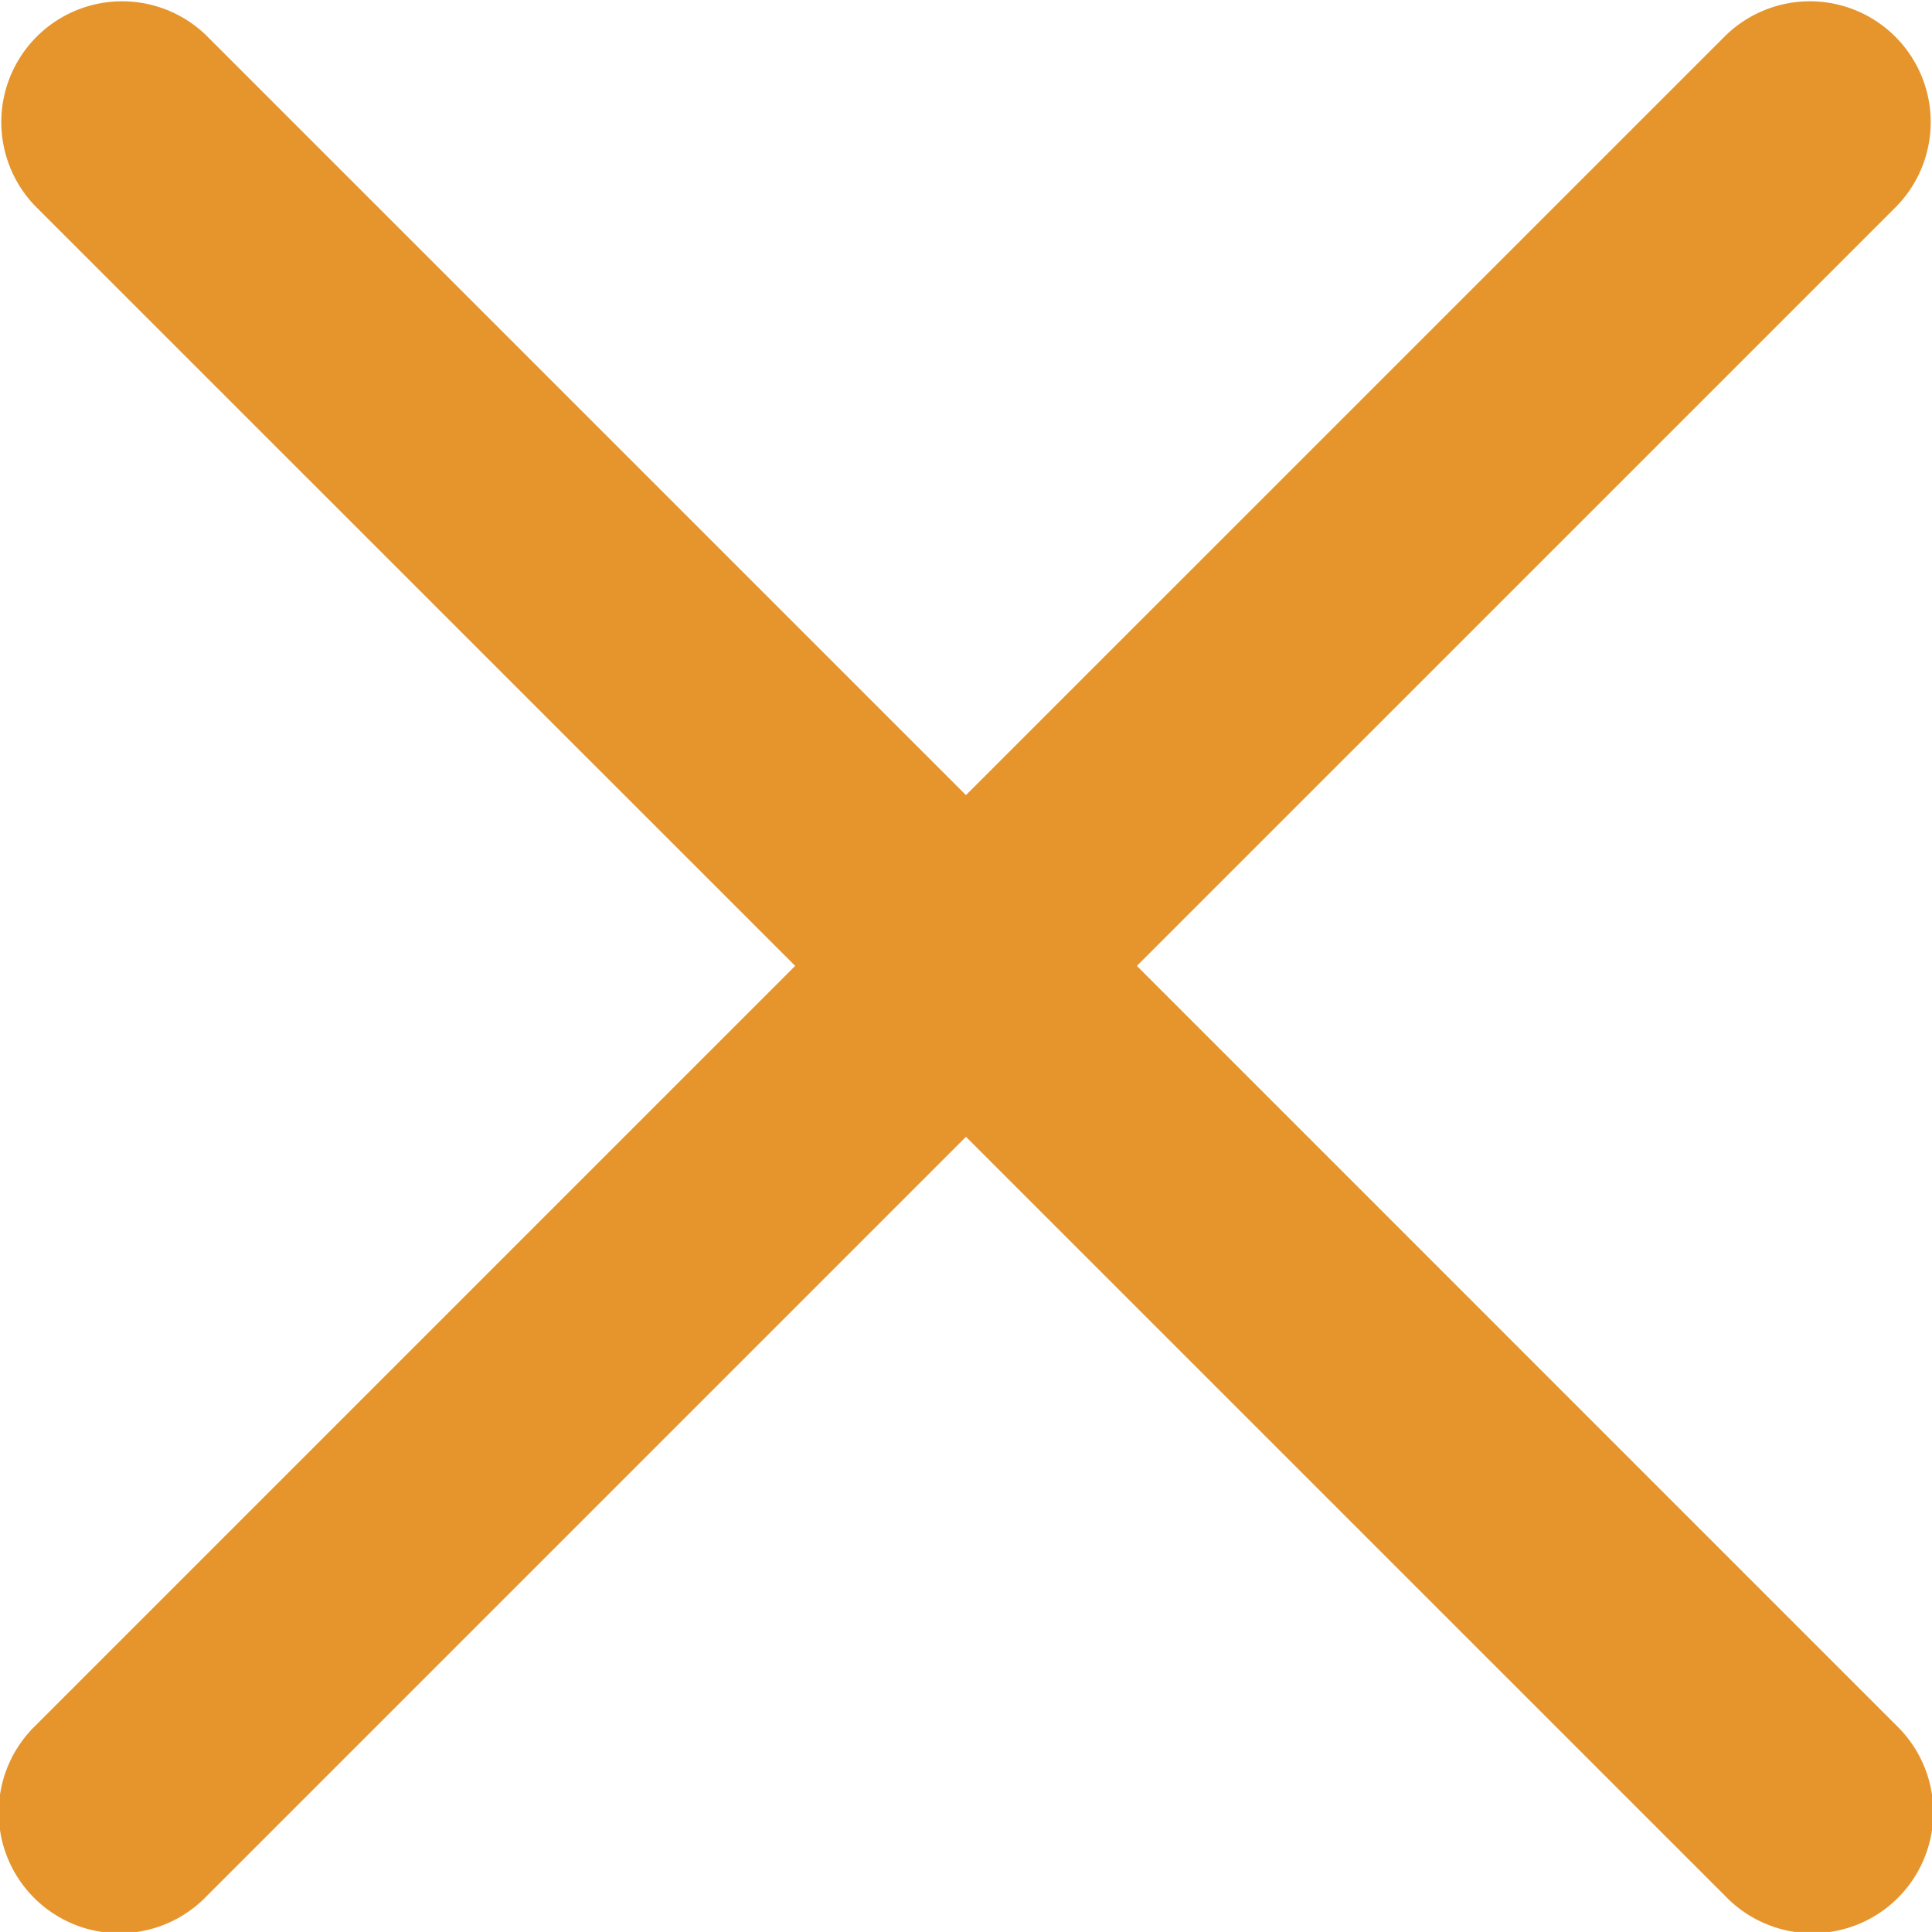 <svg xmlns="http://www.w3.org/2000/svg" width="28.001" height="28" viewBox="0 0 28.001 28">
  <g id="close-svgrepo-com" transform="translate(0 -0.001)">
    <path id="Pfad_7" data-name="Pfad 7" d="M16.477,14,27.488,2.99A1.751,1.751,0,0,0,25.012.514L14,11.525,2.989.514A1.751,1.751,0,0,0,.513,2.99L11.525,14,.513,25.012a1.751,1.751,0,1,0,2.476,2.476L14,16.477,25.012,27.488a1.751,1.751,0,1,0,2.476-2.476Z" fill="#e5952c"/>
  </g>
</svg>
